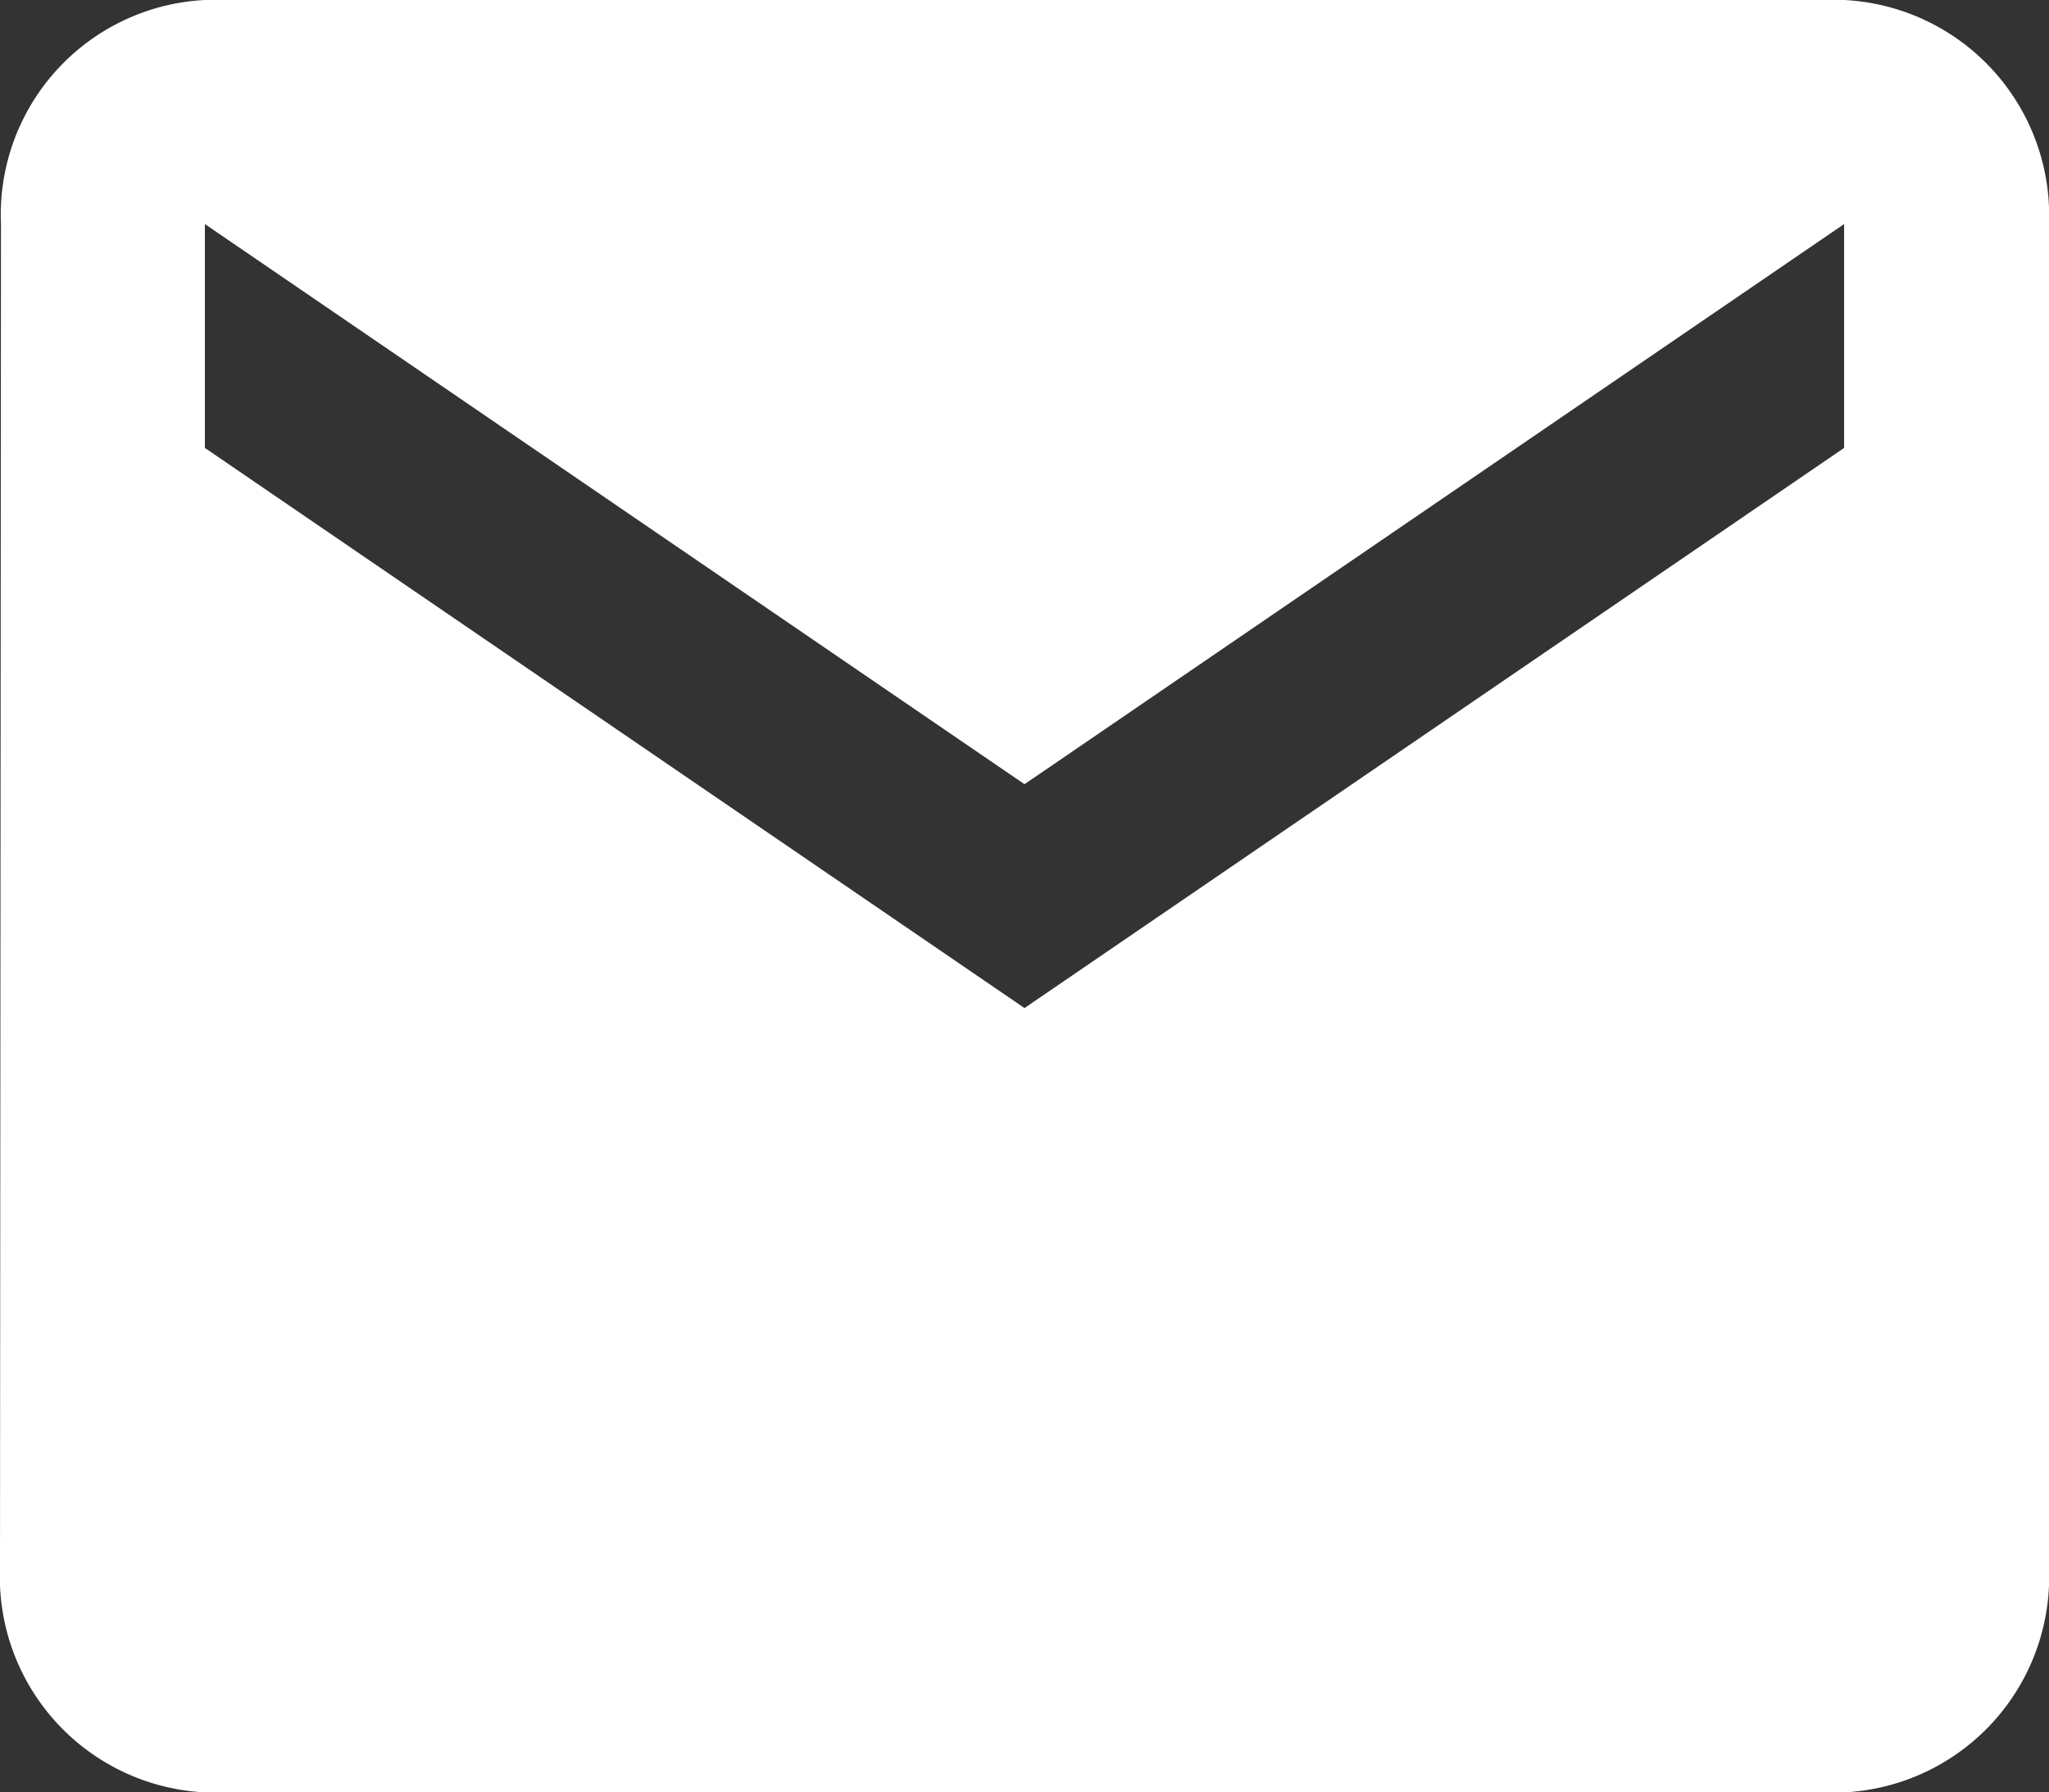 <svg xmlns="http://www.w3.org/2000/svg" width="18.75" height="16.406" viewBox="0 0 18.75 16.406">
  <rect x="0" y="0" width="18.75" height="16.406" fill="#333333" stroke="none"/>
  <path id="icon_mail_white" d="M19.875,6h-15A1.967,1.967,0,0,0,3.009,8.051L3,20.355a1.975,1.975,0,0,0,1.875,2.051h15a1.975,1.975,0,0,0,1.875-2.051V8.051A1.975,1.975,0,0,0,19.875,6Zm0,4.1-7.5,5.127L4.875,10.1V8.051l7.5,5.127,7.5-5.127Z" transform="translate(-3 -6)" fill="#fff"/>
</svg>

